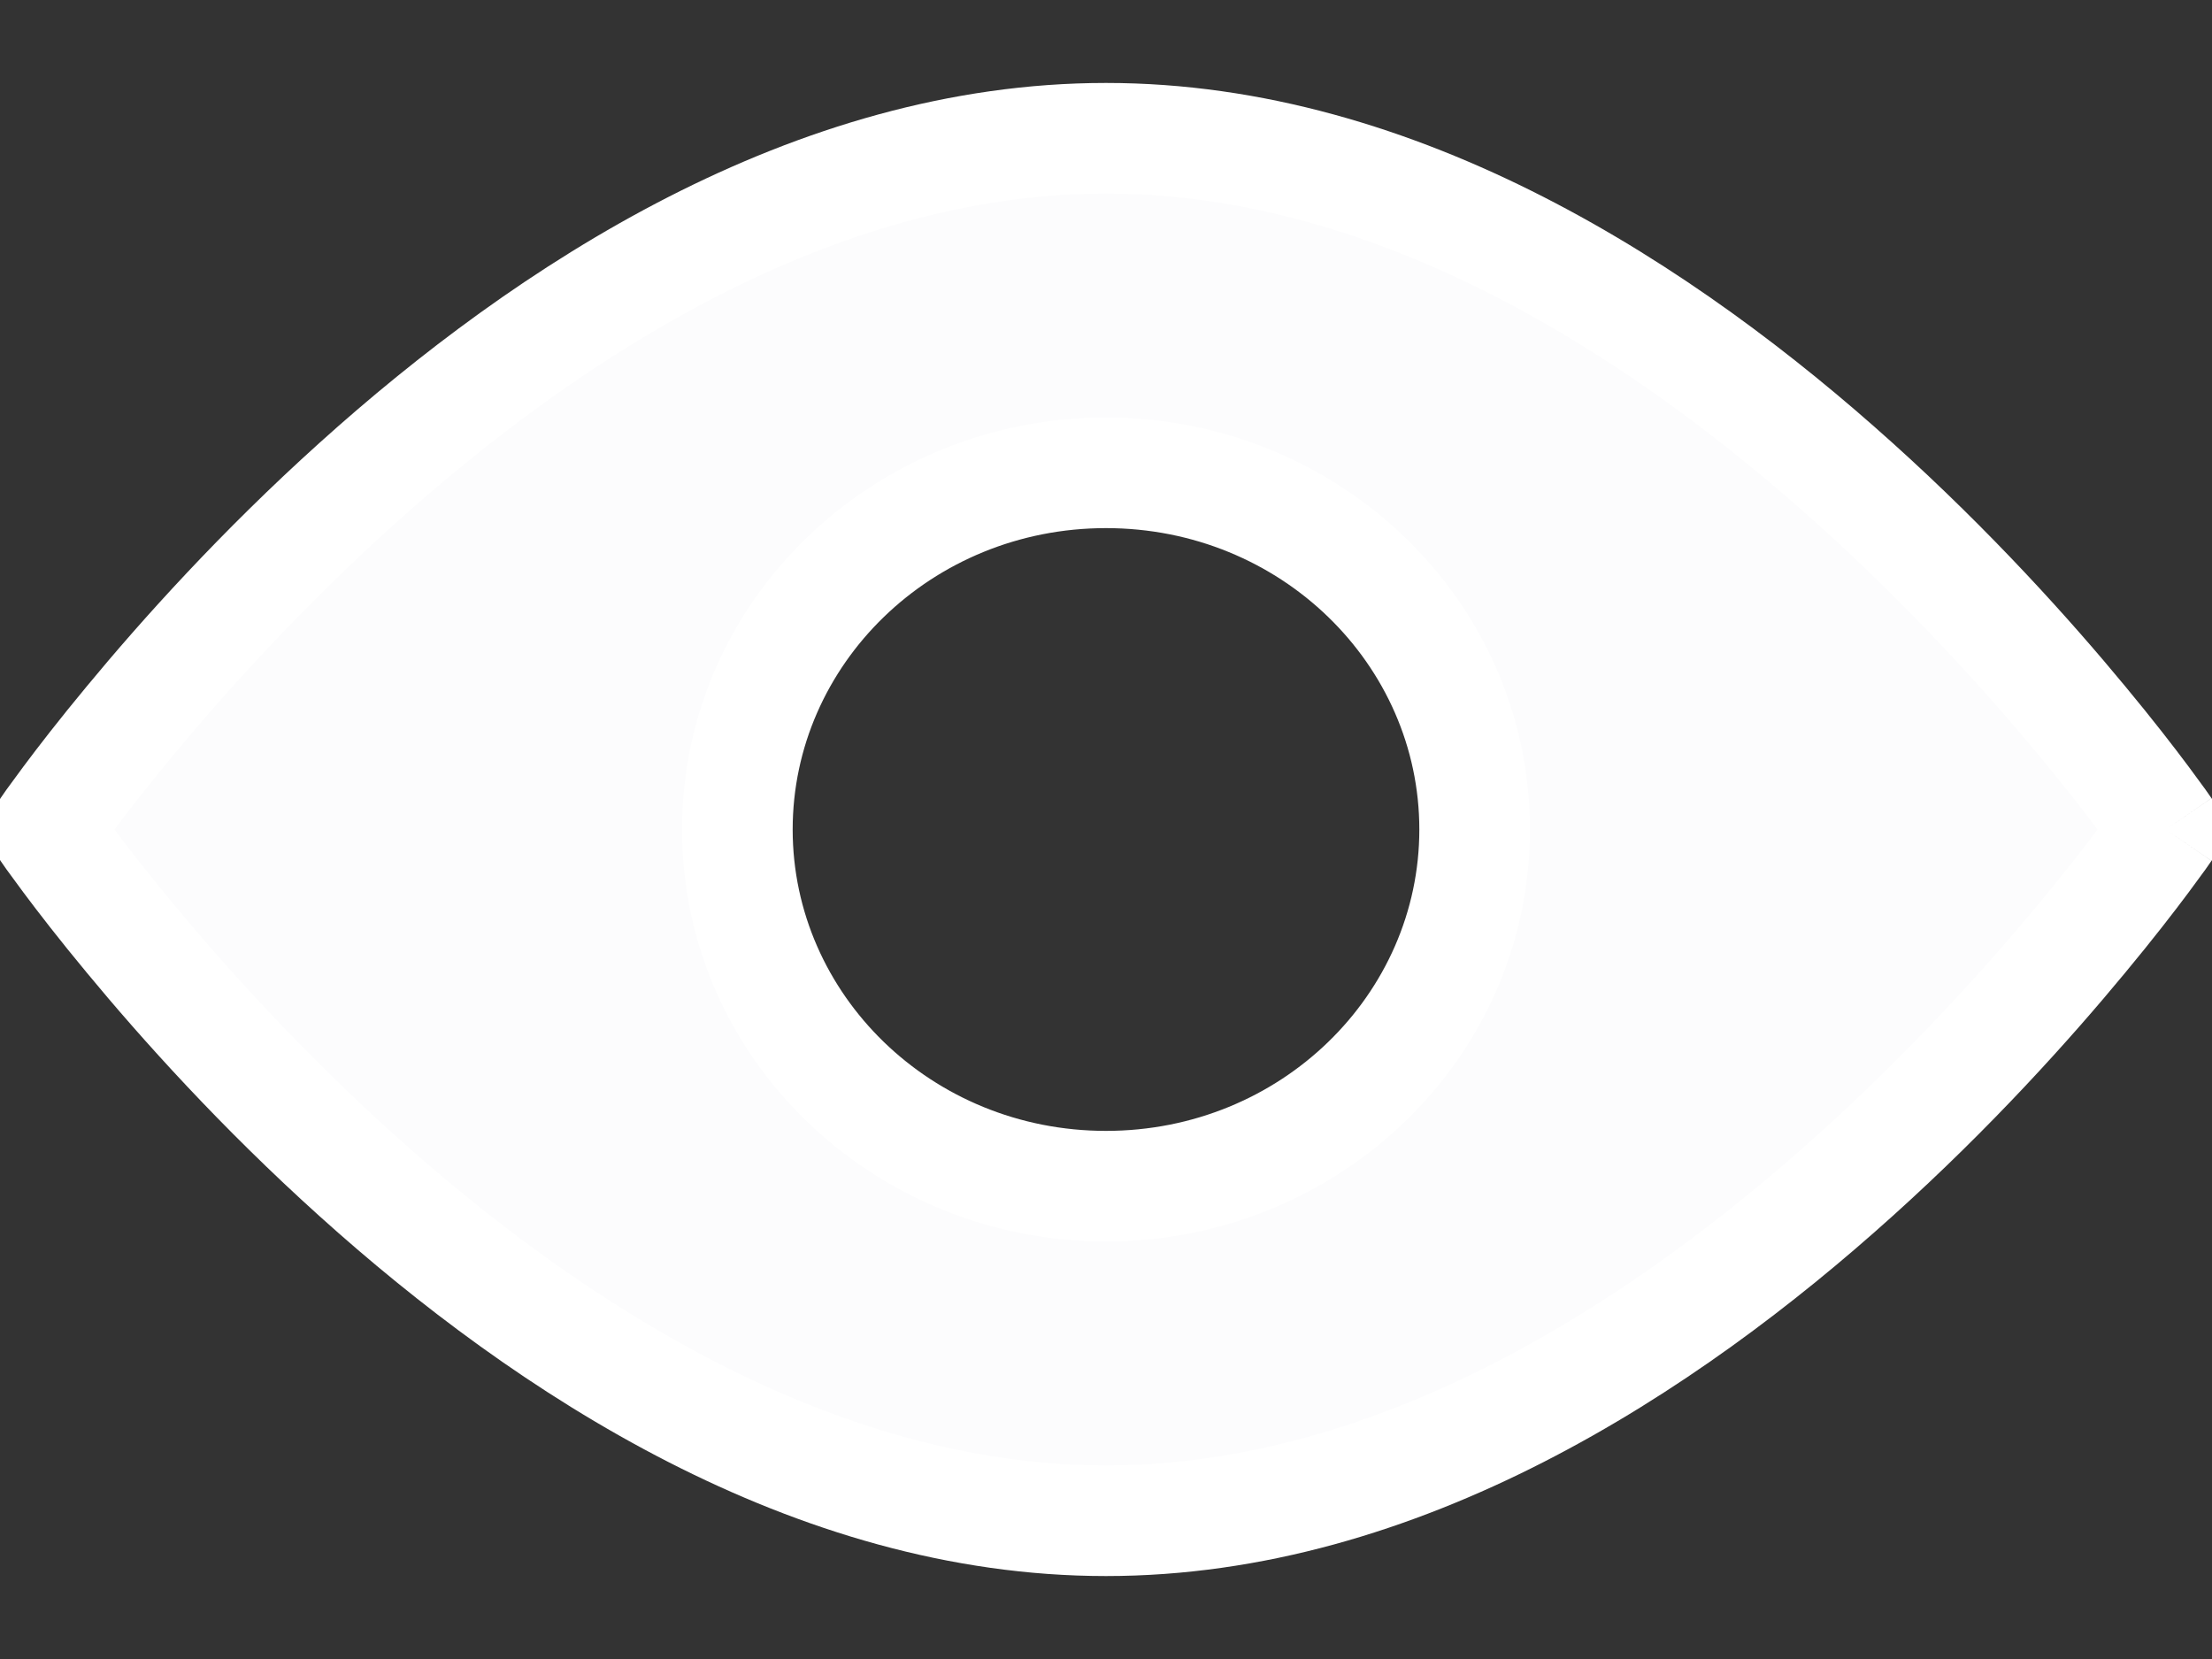<svg width="20" height="15" viewBox="0 0 20 15" fill="none" xmlns="http://www.w3.org/2000/svg">
<rect x="0" y="0" width="20" height="15" fill="#333333" stroke="none"/>
<path fill-rule="evenodd" clip-rule="evenodd" d="M19.583 7.5C19.583 7.5 15.293 13.75 10 13.75C4.707 13.75 0.417 7.5 0.417 7.5C0.417 7.5 4.707 1.25 10 1.25C15.293 1.25 19.583 7.5 19.583 7.5ZM13.333 7.5C13.333 9.281 11.841 10.725 10 10.725C8.159 10.725 6.667 9.281 6.667 7.5C6.667 5.719 8.159 4.275 10 4.275C11.841 4.275 13.333 5.719 13.333 7.5Z" fill="#FCFCFD"/>
<path d="M19.583 7.5L19.996 7.783C20.113 7.612 20.113 7.388 19.996 7.217L19.583 7.5ZM0.417 7.5L0.005 7.217C-0.113 7.388 -0.113 7.612 0.005 7.783L0.417 7.5ZM10 14.25C12.835 14.25 15.349 12.584 17.111 10.996C18.001 10.195 18.719 9.395 19.215 8.795C19.464 8.495 19.657 8.245 19.789 8.068C19.855 7.979 19.906 7.909 19.941 7.861C19.958 7.837 19.971 7.818 19.98 7.805C19.985 7.798 19.989 7.793 19.991 7.789C19.992 7.788 19.994 7.786 19.994 7.785C19.995 7.785 19.995 7.784 19.995 7.784C19.995 7.784 19.995 7.783 19.995 7.783C19.995 7.783 19.996 7.783 19.583 7.5C19.171 7.217 19.171 7.217 19.171 7.217C19.171 7.217 19.171 7.217 19.171 7.217C19.171 7.217 19.171 7.217 19.171 7.217C19.171 7.218 19.17 7.218 19.169 7.22C19.168 7.222 19.165 7.226 19.161 7.231C19.154 7.242 19.142 7.258 19.127 7.279C19.096 7.323 19.05 7.387 18.988 7.469C18.865 7.634 18.682 7.872 18.445 8.158C17.971 8.73 17.286 9.493 16.442 10.254C14.736 11.791 12.458 13.25 10 13.25V14.25ZM0.417 7.5C0.005 7.783 0.005 7.783 0.005 7.783C0.005 7.783 0.005 7.784 0.005 7.784C0.005 7.784 0.006 7.785 0.006 7.785C0.007 7.786 0.008 7.788 0.009 7.789C0.011 7.793 0.015 7.798 0.02 7.805C0.029 7.818 0.042 7.837 0.059 7.861C0.094 7.909 0.145 7.979 0.211 8.068C0.343 8.245 0.536 8.495 0.785 8.795C1.281 9.395 1.999 10.195 2.889 10.996C4.651 12.584 7.165 14.25 10 14.25V13.25C7.542 13.25 5.264 11.791 3.558 10.254C2.714 9.493 2.029 8.73 1.555 8.158C1.318 7.872 1.135 7.634 1.012 7.469C0.95 7.387 0.904 7.323 0.873 7.279C0.858 7.258 0.846 7.242 0.839 7.231C0.835 7.226 0.832 7.222 0.831 7.22C0.83 7.218 0.829 7.218 0.829 7.217C0.829 7.217 0.829 7.217 0.829 7.217C0.829 7.217 0.829 7.217 0.829 7.217C0.829 7.217 0.829 7.217 0.417 7.5ZM10 0.75C7.165 0.75 4.651 2.416 2.889 4.004C1.999 4.805 1.281 5.605 0.785 6.205C0.536 6.505 0.343 6.755 0.211 6.932C0.145 7.021 0.094 7.091 0.059 7.139C0.042 7.163 0.029 7.182 0.02 7.195C0.015 7.202 0.011 7.207 0.009 7.211C0.008 7.212 0.007 7.214 0.006 7.215C0.006 7.215 0.005 7.216 0.005 7.216C0.005 7.216 0.005 7.217 0.005 7.217C0.005 7.217 0.005 7.217 0.417 7.5C0.829 7.783 0.829 7.783 0.829 7.783C0.829 7.783 0.829 7.783 0.829 7.783C0.829 7.783 0.829 7.783 0.829 7.783C0.829 7.782 0.83 7.782 0.831 7.78C0.832 7.778 0.835 7.774 0.839 7.769C0.846 7.758 0.858 7.742 0.873 7.721C0.904 7.677 0.95 7.613 1.012 7.531C1.135 7.366 1.318 7.128 1.555 6.842C2.029 6.27 2.714 5.507 3.558 4.746C5.264 3.209 7.542 1.75 10 1.75V0.75ZM19.583 7.5C19.996 7.217 19.995 7.217 19.995 7.217C19.995 7.217 19.995 7.216 19.995 7.216C19.995 7.216 19.995 7.215 19.994 7.215C19.994 7.214 19.992 7.212 19.991 7.211C19.989 7.207 19.985 7.202 19.98 7.195C19.971 7.182 19.958 7.163 19.941 7.139C19.906 7.091 19.855 7.021 19.789 6.932C19.657 6.755 19.464 6.505 19.215 6.205C18.719 5.605 18.001 4.805 17.111 4.004C15.349 2.416 12.835 0.75 10 0.75V1.75C12.458 1.75 14.736 3.209 16.442 4.746C17.286 5.507 17.971 6.27 18.445 6.842C18.682 7.128 18.865 7.366 18.988 7.531C19.05 7.613 19.096 7.677 19.127 7.721C19.142 7.742 19.154 7.758 19.161 7.769C19.165 7.774 19.168 7.778 19.169 7.78C19.17 7.782 19.171 7.782 19.171 7.783C19.171 7.783 19.171 7.783 19.171 7.783C19.171 7.783 19.171 7.783 19.171 7.783C19.171 7.783 19.171 7.783 19.583 7.5ZM10 11.225C12.101 11.225 13.833 9.573 13.833 7.5H12.833C12.833 8.989 11.581 10.225 10 10.225V11.225ZM6.167 7.5C6.167 9.573 7.899 11.225 10 11.225V10.225C8.42 10.225 7.167 8.989 7.167 7.5H6.167ZM10 3.775C7.899 3.775 6.167 5.427 6.167 7.5H7.167C7.167 6.01 8.42 4.775 10 4.775V3.775ZM13.833 7.5C13.833 5.427 12.101 3.775 10 3.775V4.775C11.581 4.775 12.833 6.01 12.833 7.5H13.833Z" fill="white"/>
</svg>
